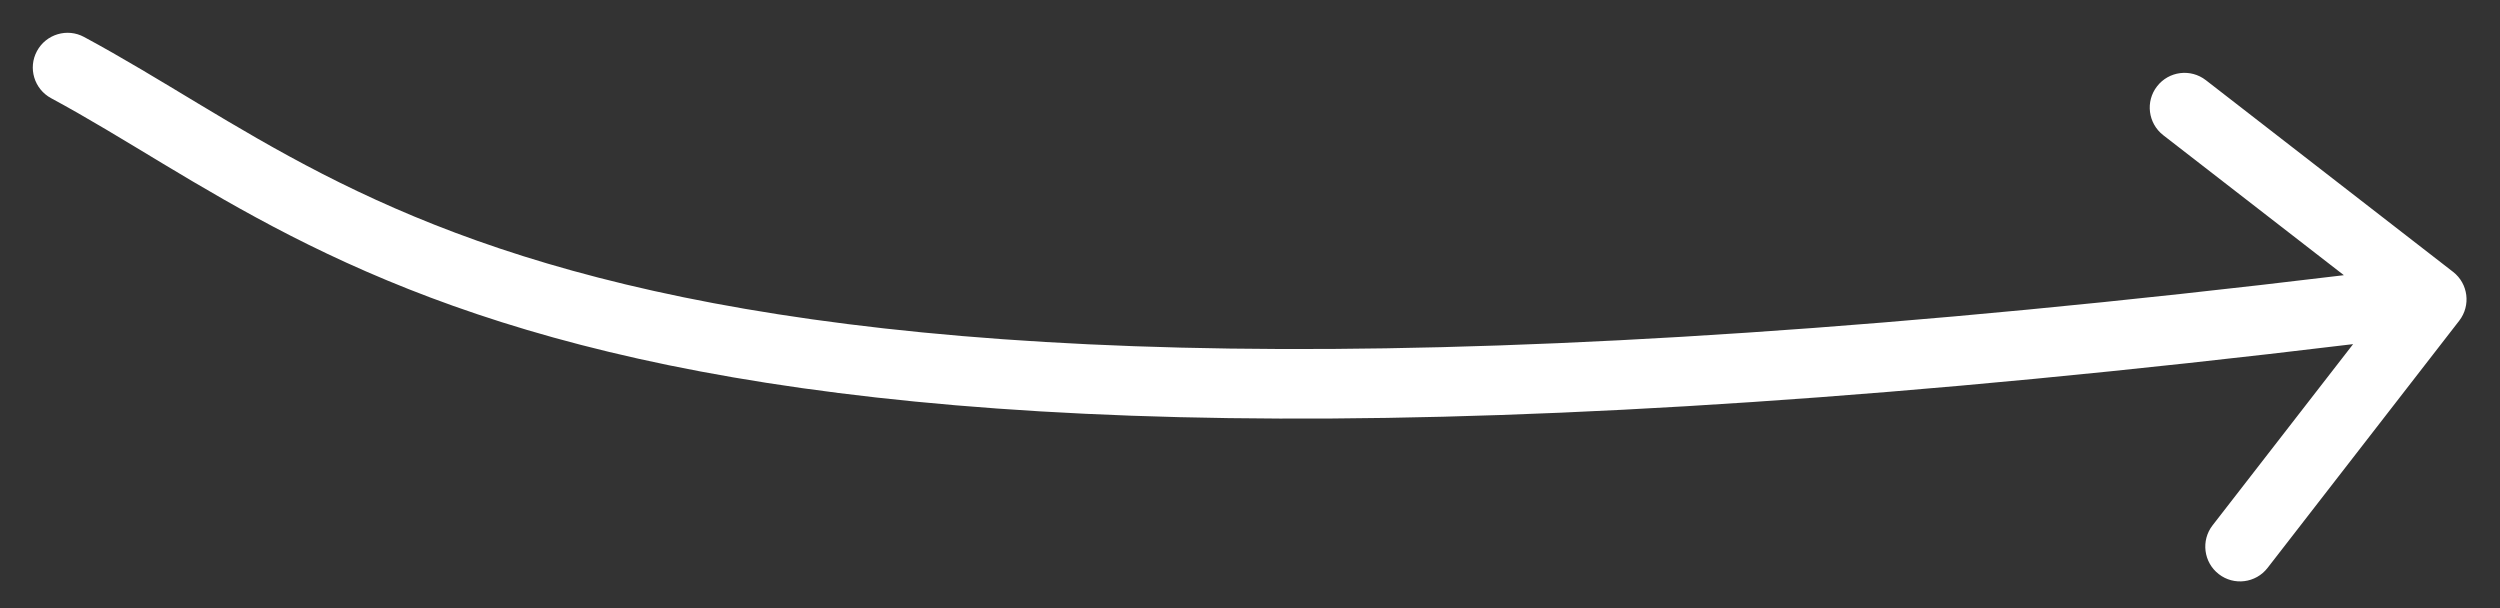 <?xml version="1.0" encoding="utf-8"?>
<svg xmlns="http://www.w3.org/2000/svg" fill="none" height="100%" overflow="visible" preserveAspectRatio="none" style="display: block;" viewBox="0 0 37 9" width="100%">
<rect x="0" y="0" width="37" height="9" fill="#333333" stroke="none"/>
<path d="M1.244 0.547C0.994 0.412 0.682 0.506 0.547 0.756C0.412 1.006 0.506 1.318 0.756 1.453L1 1L1.244 0.547ZM36.397 4.746C36.571 4.521 36.53 4.198 36.306 4.024L32.646 1.186C32.421 1.012 32.098 1.053 31.924 1.278C31.75 1.502 31.791 1.825 32.015 2L35.269 4.522L32.746 7.775C32.572 7.999 32.613 8.323 32.838 8.497C33.062 8.671 33.386 8.63 33.56 8.405L36.397 4.746ZM1 1L0.756 1.453C2.922 2.619 5.001 4.4 9.901 5.406C14.786 6.409 22.484 6.659 36.055 4.941L35.99 4.43L35.926 3.92C22.397 5.632 14.829 5.367 10.108 4.398C5.403 3.432 3.538 1.782 1.244 0.547L1 1Z" fill="white" id="Vector 74"/>
</svg>